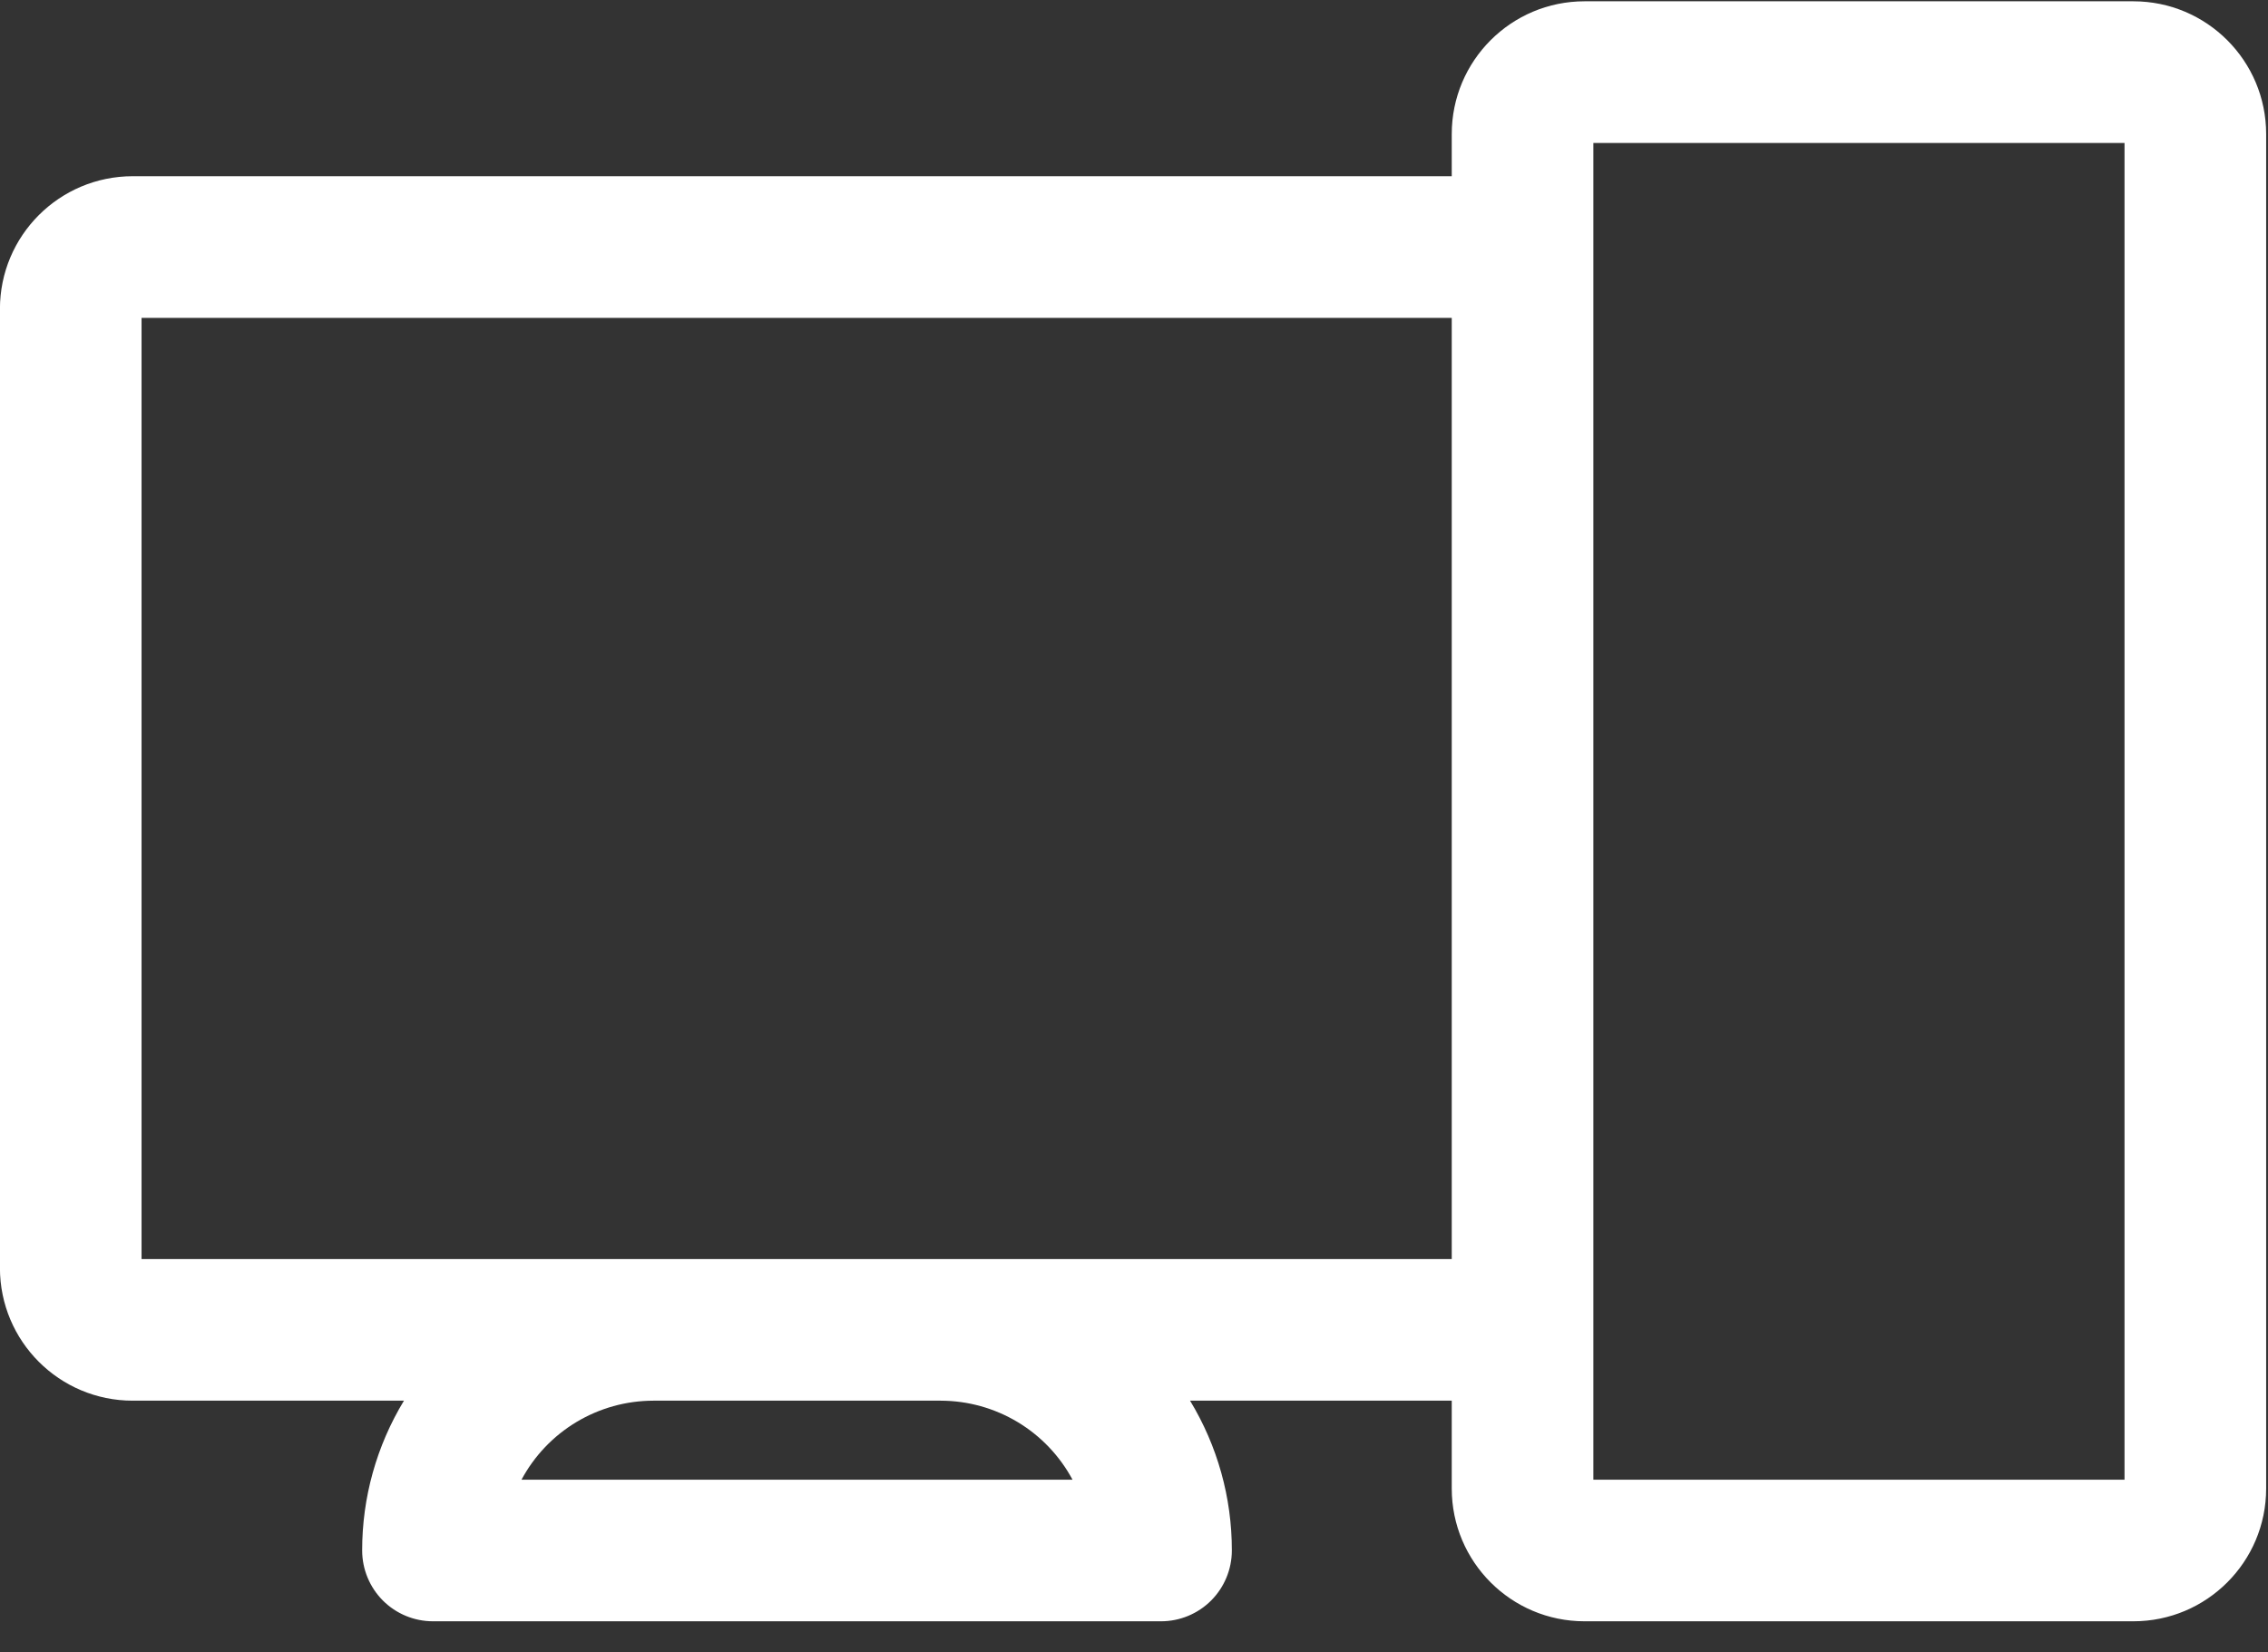 <svg width="70" height="51" viewBox="0 0 70 51" fill="none" xmlns="http://www.w3.org/2000/svg">
<rect x="0" y="0" width="70" height="51" fill="#333333" stroke="none"/>
<path d="M48.905 0.04C46.642 0.04 44.807 1.875 44.807 4.138C44.807 4.572 44.807 5.005 44.807 5.439C31.236 5.439 17.666 5.439 4.096 5.439C1.833 5.439 -0.002 7.274 -0.002 9.537C-0.002 19.403 -0.003 29.268 -0.002 39.133C-0.002 41.397 1.833 43.231 4.096 43.231C6.887 43.231 9.677 43.231 12.468 43.231C11.622 44.625 11.176 46.224 11.178 47.854C11.178 48.434 11.409 48.99 11.818 49.4C12.228 49.81 12.784 50.04 13.364 50.04H35.834C36.414 50.04 36.97 49.81 37.38 49.4C37.789 48.99 38.02 48.434 38.02 47.854C38.022 46.224 37.576 44.625 36.73 43.231H44.807C44.807 44.135 44.807 45.038 44.807 45.942C44.807 48.205 46.642 50.04 48.905 50.04C54.552 50.04 60.198 50.04 65.845 50.04C68.108 50.04 69.943 48.205 69.943 45.942C69.943 32.007 69.943 18.073 69.943 4.138C69.943 1.875 68.108 0.04 65.845 0.04C60.198 0.04 54.552 0.04 48.905 0.04ZM16.096 45.669C16.491 44.933 17.077 44.318 17.793 43.889C18.509 43.46 19.327 43.233 20.162 43.231H29.036C29.871 43.233 30.689 43.46 31.405 43.889C32.121 44.318 32.707 44.933 33.102 45.669H16.096ZM44.807 38.86H4.369V9.811H44.807V38.86ZM65.572 45.669H49.178V4.412H65.572V45.669Z" fill="white"/>
</svg>
